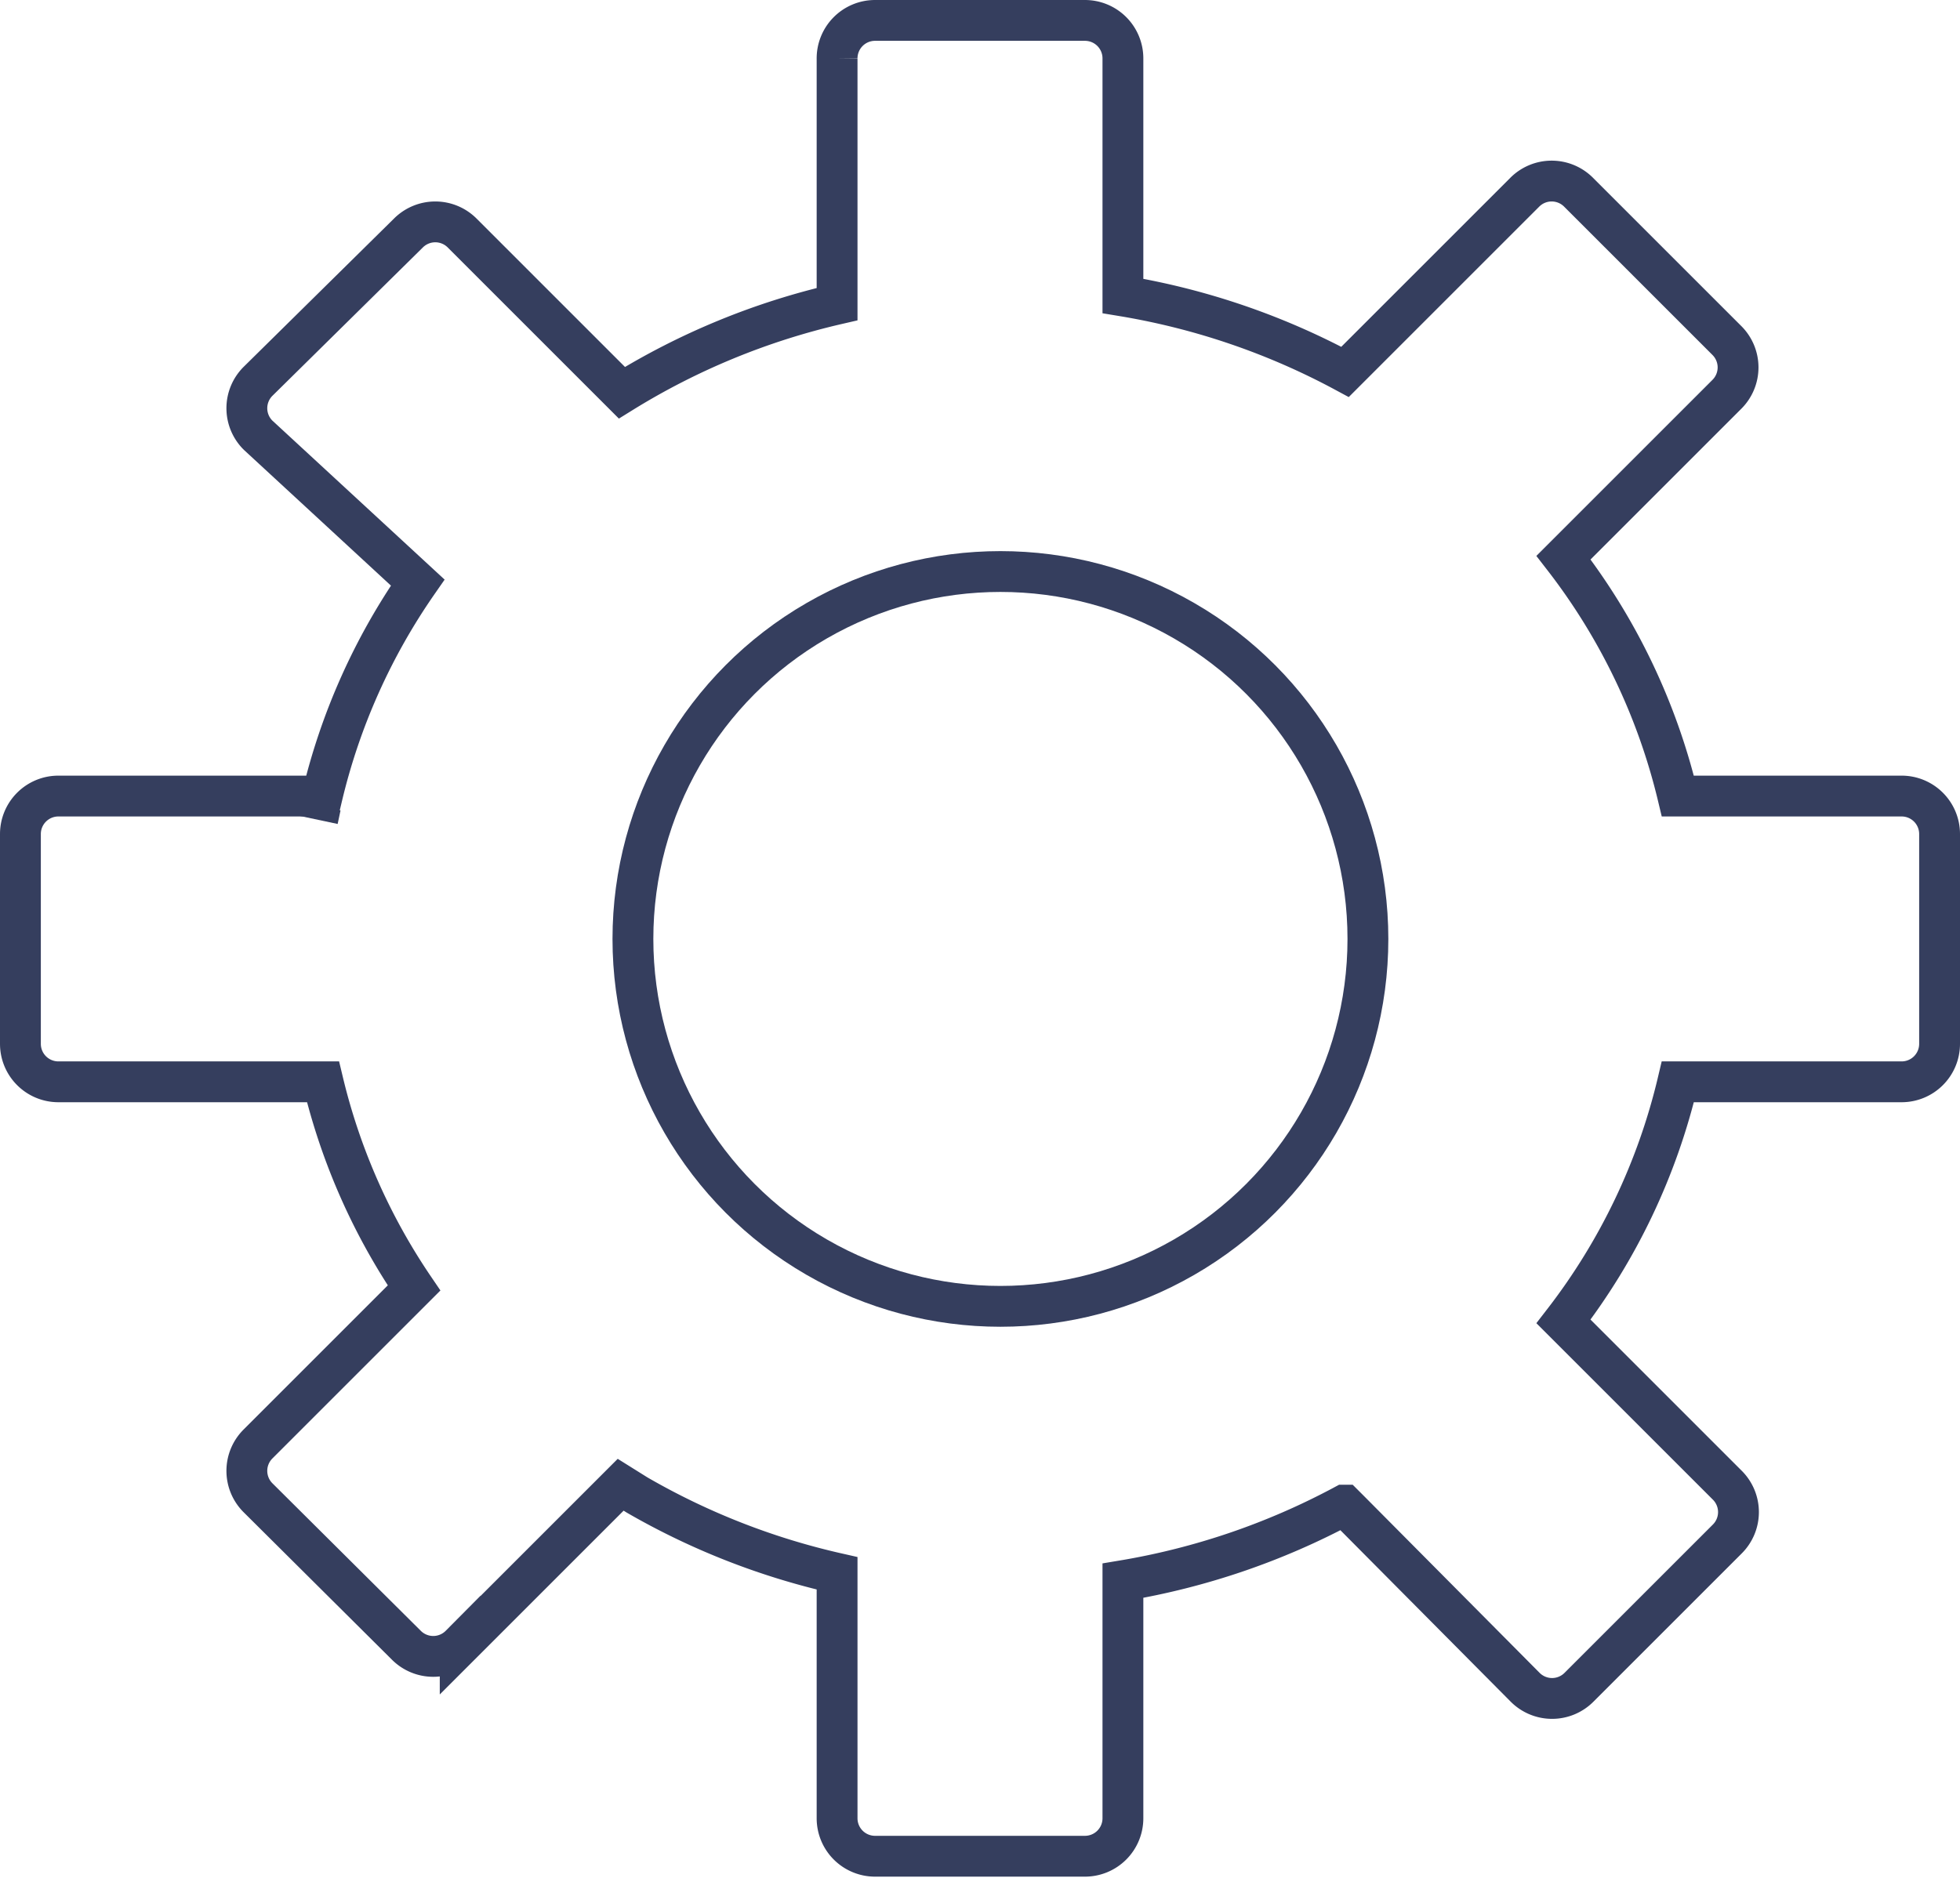 <svg xmlns="http://www.w3.org/2000/svg" viewBox="0 0 48 46"><defs><style>.cls-1{fill:none;stroke:#353e5e;stroke-miterlimit:10;}</style></defs><title>Fichier 36</title><g id="Calque_2" data-name="Calque 2"><g id="Calque_5" data-name="Calque 5"><circle class="cls-1" cx="24.5" cy="23" r="9"/><path class="cls-1" d="M10.24,31.72"/><path class="cls-1" d="M15.18,9.62"/><path class="cls-1" d="M10.25,14.27"/><path class="cls-1" d="M7.78,20.08l.07-.33"/><path class="cls-1" d="M7,19.5h.89a15.42,15.42,0,0,1,2.34-5.23L6.32,10.66a.93.93,0,0,1,0-1.32L10,5.71a.93.93,0,0,1,1.32,0l3.91,3.91A17.45,17.45,0,0,1,20.5,7.45c0-.12,0-.44,0-.87s0-.68,0-1.07c0-1.77,0-4.07,0-4.07A.93.93,0,0,1,21.43.5h5.14a.93.93,0,0,1,.93.93V7.25a17.5,17.5,0,0,1,5.44,1.86L33.05,9l4.29-4.29a.93.93,0,0,1,1.32,0l3.63,3.63a.93.93,0,0,1,0,1.32L38.35,13.6l-.06.06a15.38,15.38,0,0,1,2.8,5.84h5.48a.93.93,0,0,1,.93.93v5.14a.93.93,0,0,1-.93.93H41.09a15.39,15.39,0,0,1-2.8,5.87l.07.07,3.94,3.94a.93.93,0,0,1,0,1.32l-3.63,3.63a.93.93,0,0,1-1.32,0L33.05,37l-.13-.13a17.57,17.57,0,0,1-5.42,1.85c0,.12,0,.25,0,.25v5.57a.93.93,0,0,1-.93.93H21.43a.93.93,0,0,1-.93-.93s0-5.45,0-6a17.49,17.49,0,0,1-4.9-1.92l-.4-.25-3.93,3.93a.93.93,0,0,1-1.32,0L6.32,36.69a.93.93,0,0,1,0-1.32l3.82-3.82A15.34,15.34,0,0,1,7.91,26.5H1.43a.93.93,0,0,1-.93-.93V20.43a.93.93,0,0,1,.93-.93Z"/><path class="cls-1" d="M38.29,13.65"/><path class="cls-1" d="M33,9.13"/><path class="cls-1" d="M38.23,32.44"/><path class="cls-1" d="M33.16,36.77"/><path class="cls-1" d="M27.69,38.72"/><path class="cls-1" d="M20.49,38.55"/></g></g></svg>